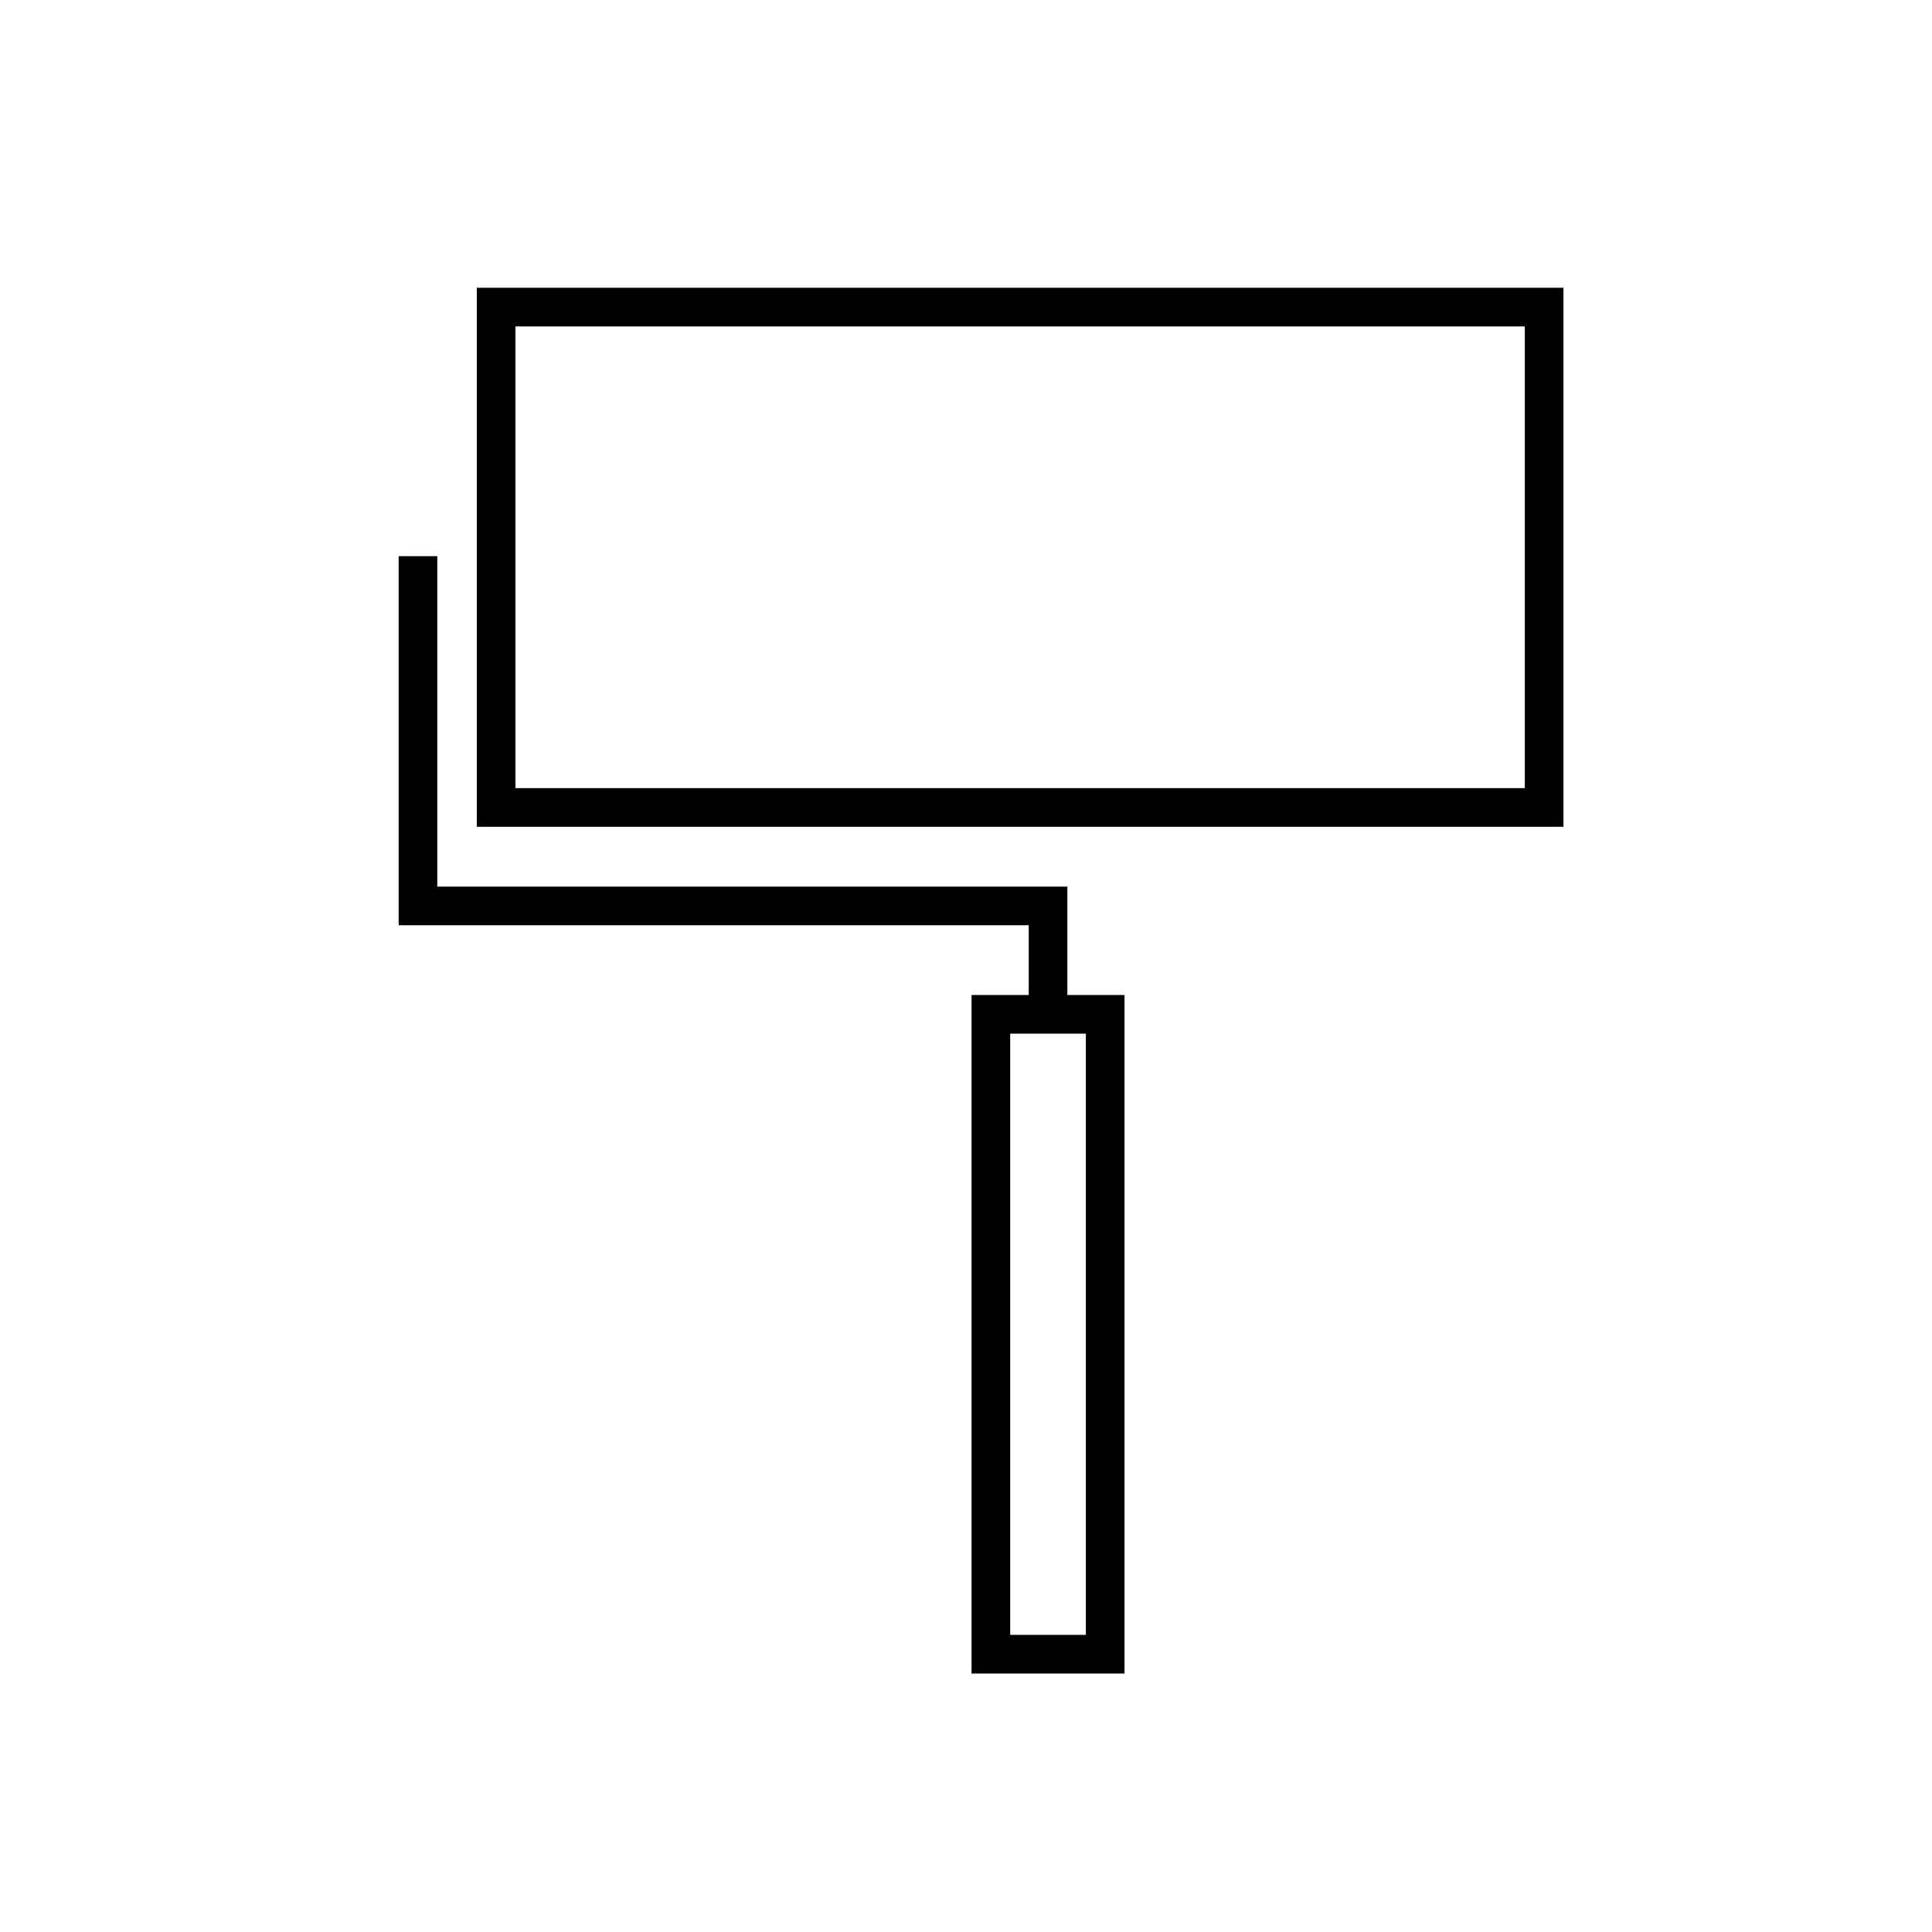 <?xml version="1.0" encoding="utf-8"?>
<!-- Generator: Adobe Illustrator 17.0.0, SVG Export Plug-In . SVG Version: 6.00 Build 0)  -->
<!DOCTYPE svg PUBLIC "-//W3C//DTD SVG 1.1//EN" "http://www.w3.org/Graphics/SVG/1.1/DTD/svg11.dtd">
<svg version="1.1" id="Layer_1" xmlns="http://www.w3.org/2000/svg" xmlns:xlink="http://www.w3.org/1999/xlink" x="0px" y="0px"
	 width="100px" height="100px" viewBox="0 0 100 100" enable-background="new 0 0 100 100" xml:space="preserve">
<g>
	<path d="M24.679,14.895v27.899h56.245V14.895H24.679z M78.924,40.794H26.679V16.895h52.245V40.794z"/>
	<path d="M55.246,45.891H22.634V28.786h-2v19.105h32.612V51.5h-2.959v35.12h7.917V51.5h-2.958V45.891z M56.204,84.62h-3.917V53.5
		h3.917V84.62z"/>
</g>
</svg>
